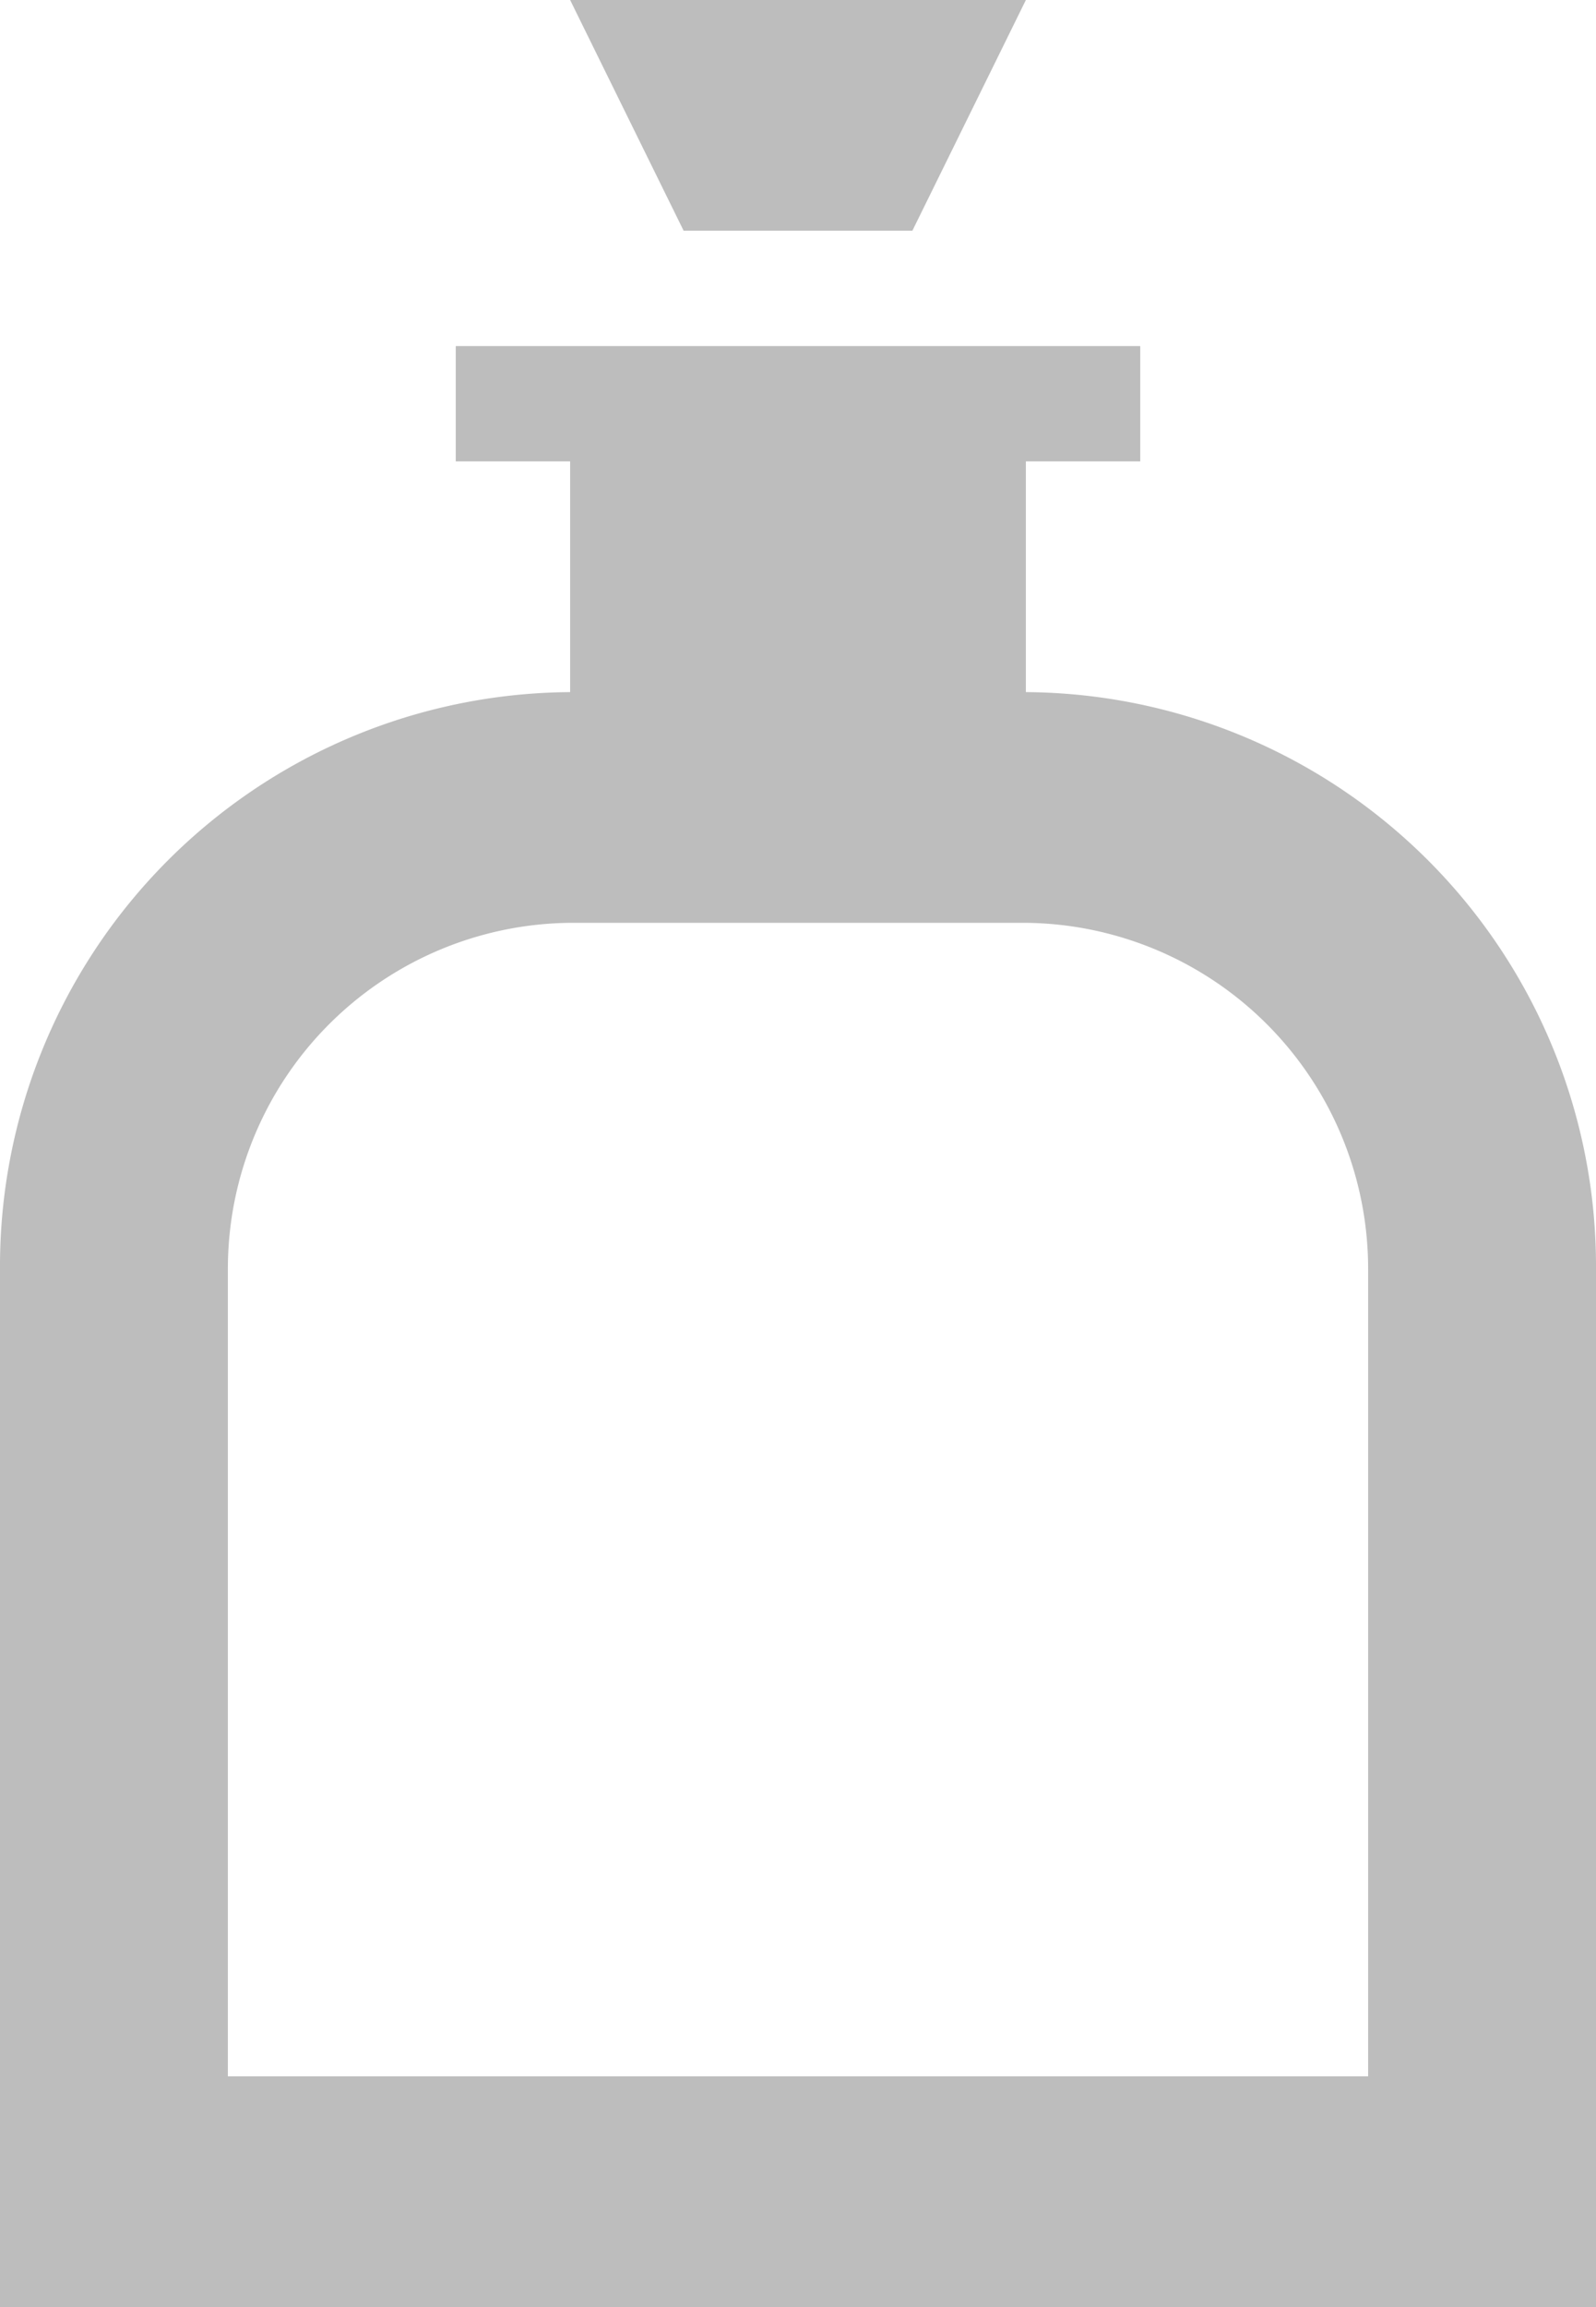 <svg data-name="Layer 1" xmlns="http://www.w3.org/2000/svg" viewBox="0 0 18 26"><path d="M11.57 10.4H6.43a3.9 3.9 0 00-3.86 3.9v9.1h12.86v-9.1a3.9 3.9 0 00-3.86-3.9z" fill="none"/><path fill="#bdbdbd" d="M10.29 2.6L11.57 0H6.43l1.28 2.6h2.58zm1.28 5.2V5.2h1.29V3.9H5.14v1.3h1.29v2.6A6.47 6.47 0 000 14.3V26h18V14.3a6.47 6.47 0 00-6.43-6.5zm3.86 15.6H2.57v-9.1a3.9 3.9 0 013.86-3.9h5.14a3.9 3.9 0 013.86 3.9z"/></svg>